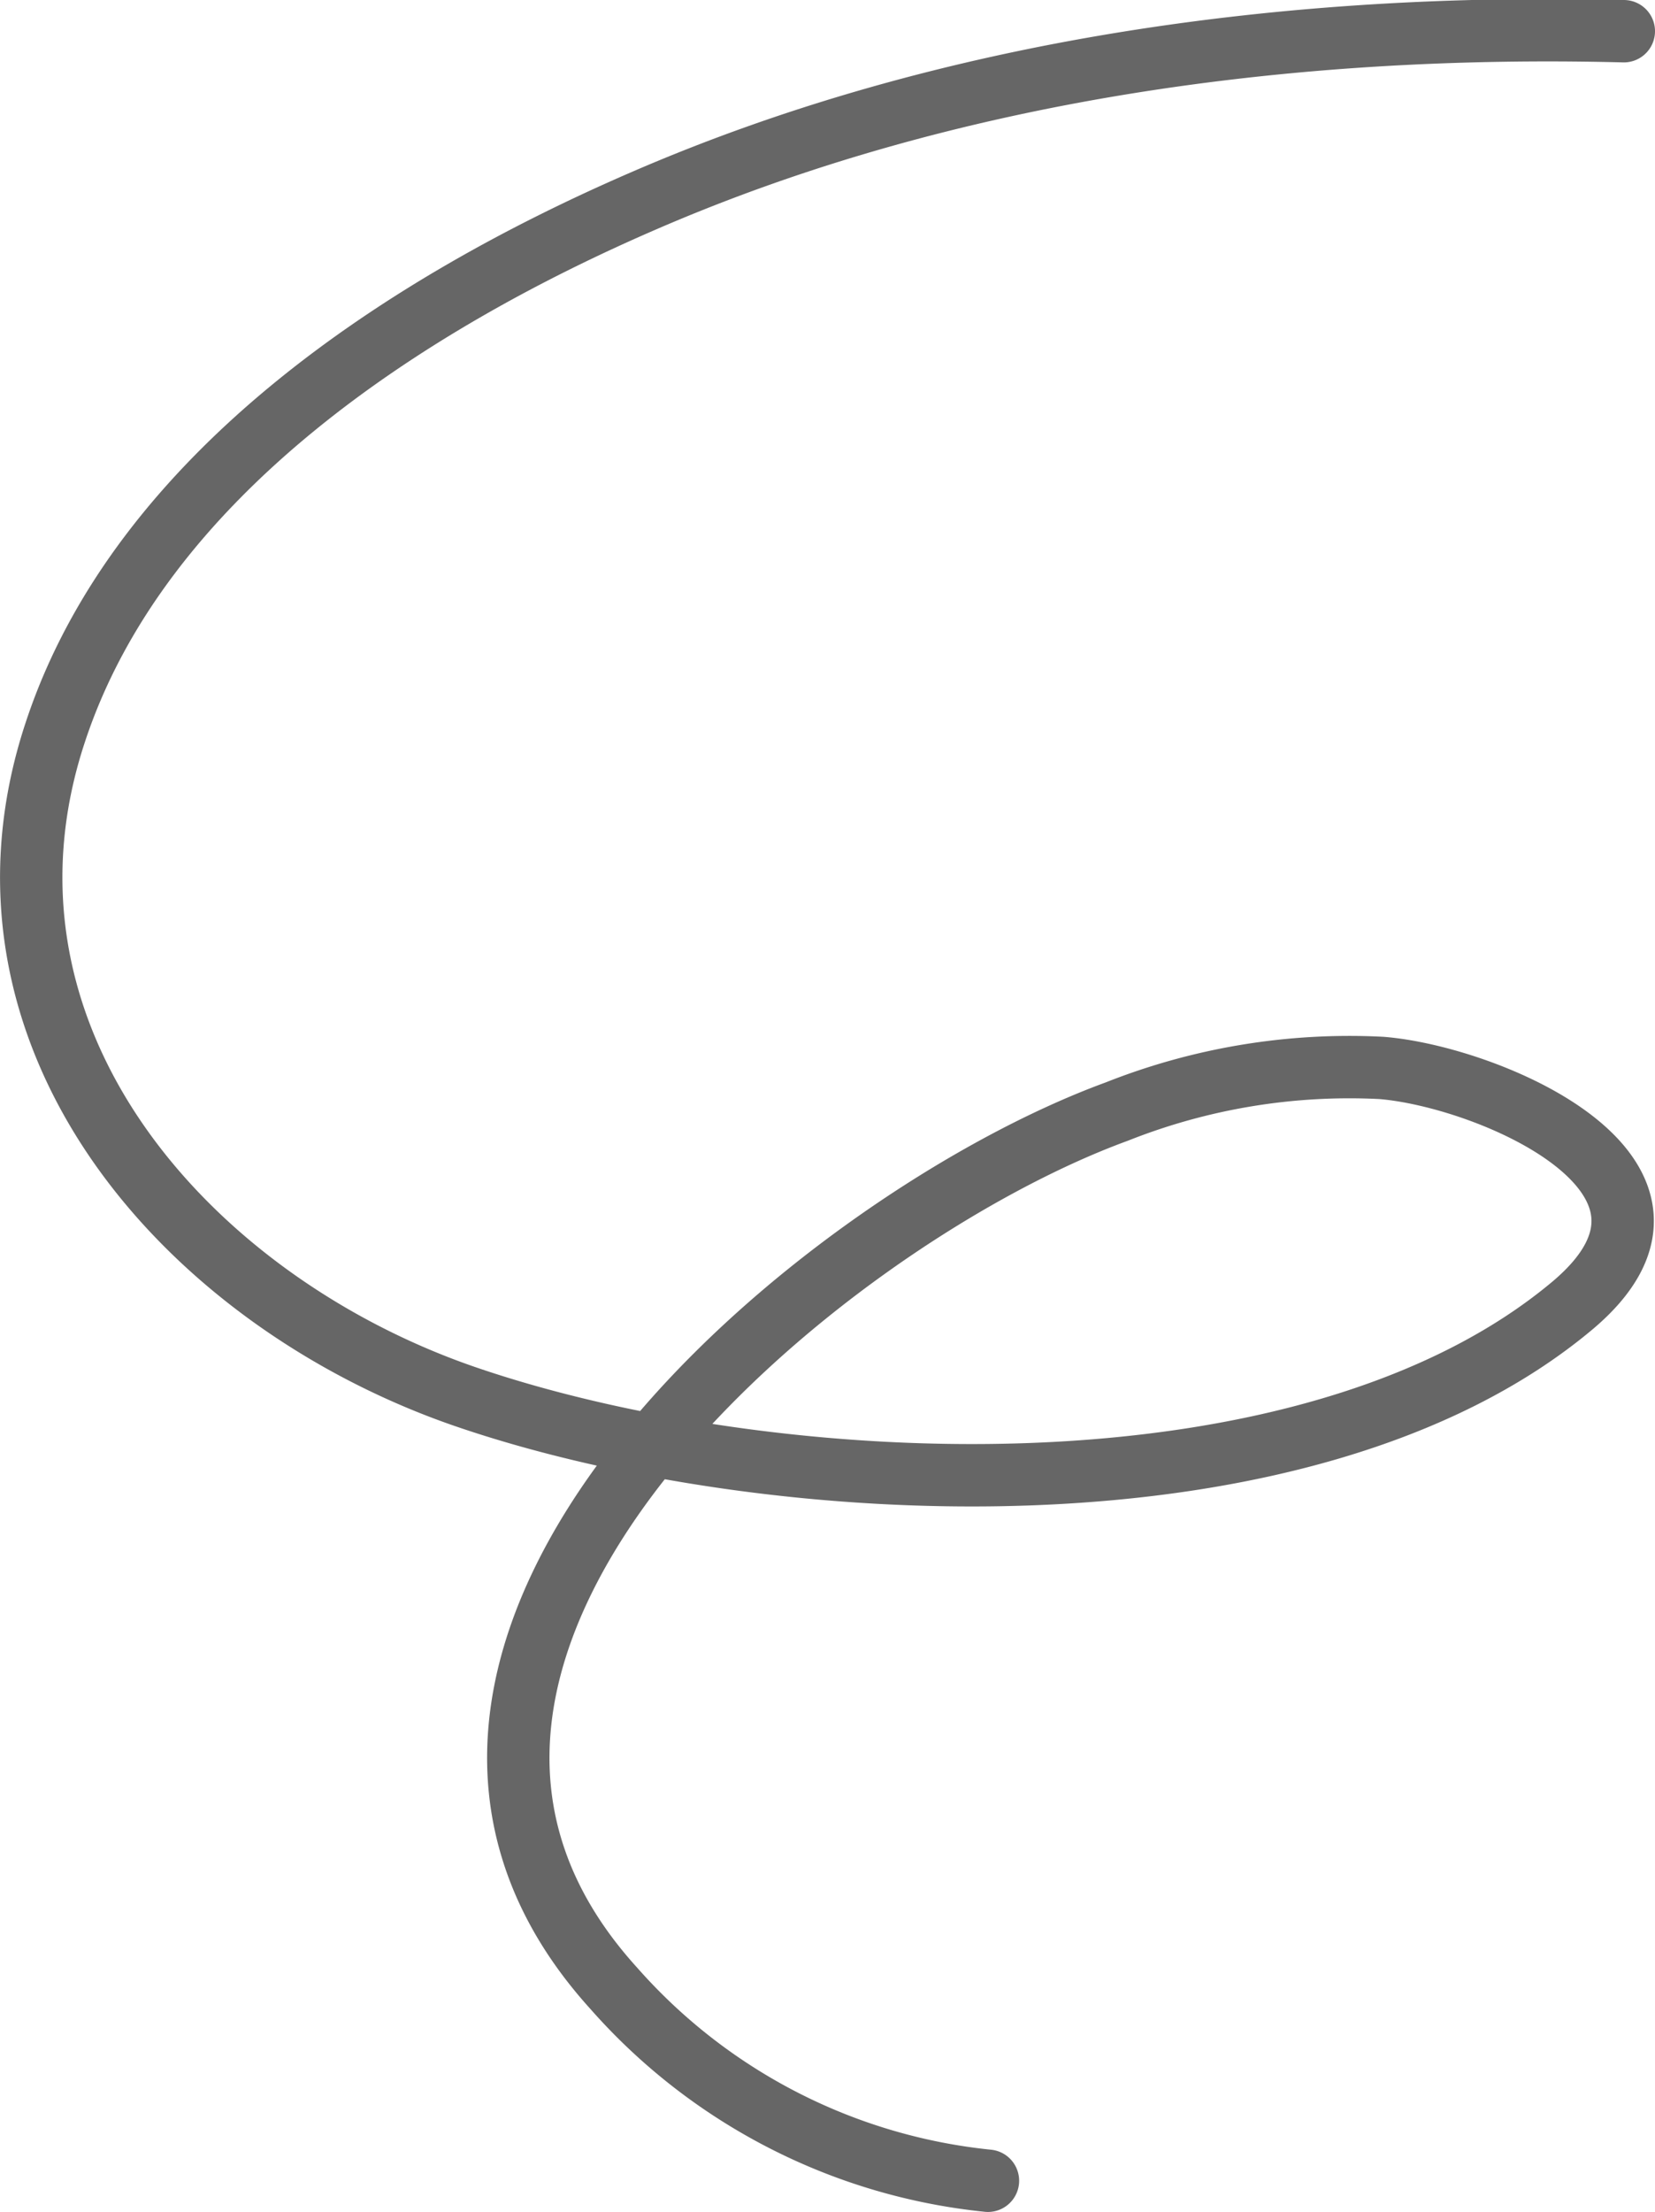 <svg xmlns="http://www.w3.org/2000/svg" viewBox="0 0 53.07 70.9"><defs><style>.cls-1{fill:none;stroke:#666;stroke-linecap:round;stroke-miterlimit:10;stroke-width:2px;}</style></defs><g id="Layer_2" data-name="Layer 2"><g id="Design"><path class="cls-1" d="M52.07,1C41.44.73,30.42,2.19,20.61,6.45c-7.55,3.27-16.1,8.75-18.83,17C-1.48,33.25,6,41.69,14.9,44.76c9.8,3.37,27,4.24,35.53-2.92,4.91-4.14-2.71-7.34-6.14-7.61a20.23,20.23,0,0,0-8.48,1.4C26.32,39.1,9.76,52.79,19.68,63.73a18.48,18.48,0,0,0,12,6.17"/></g></g></svg>